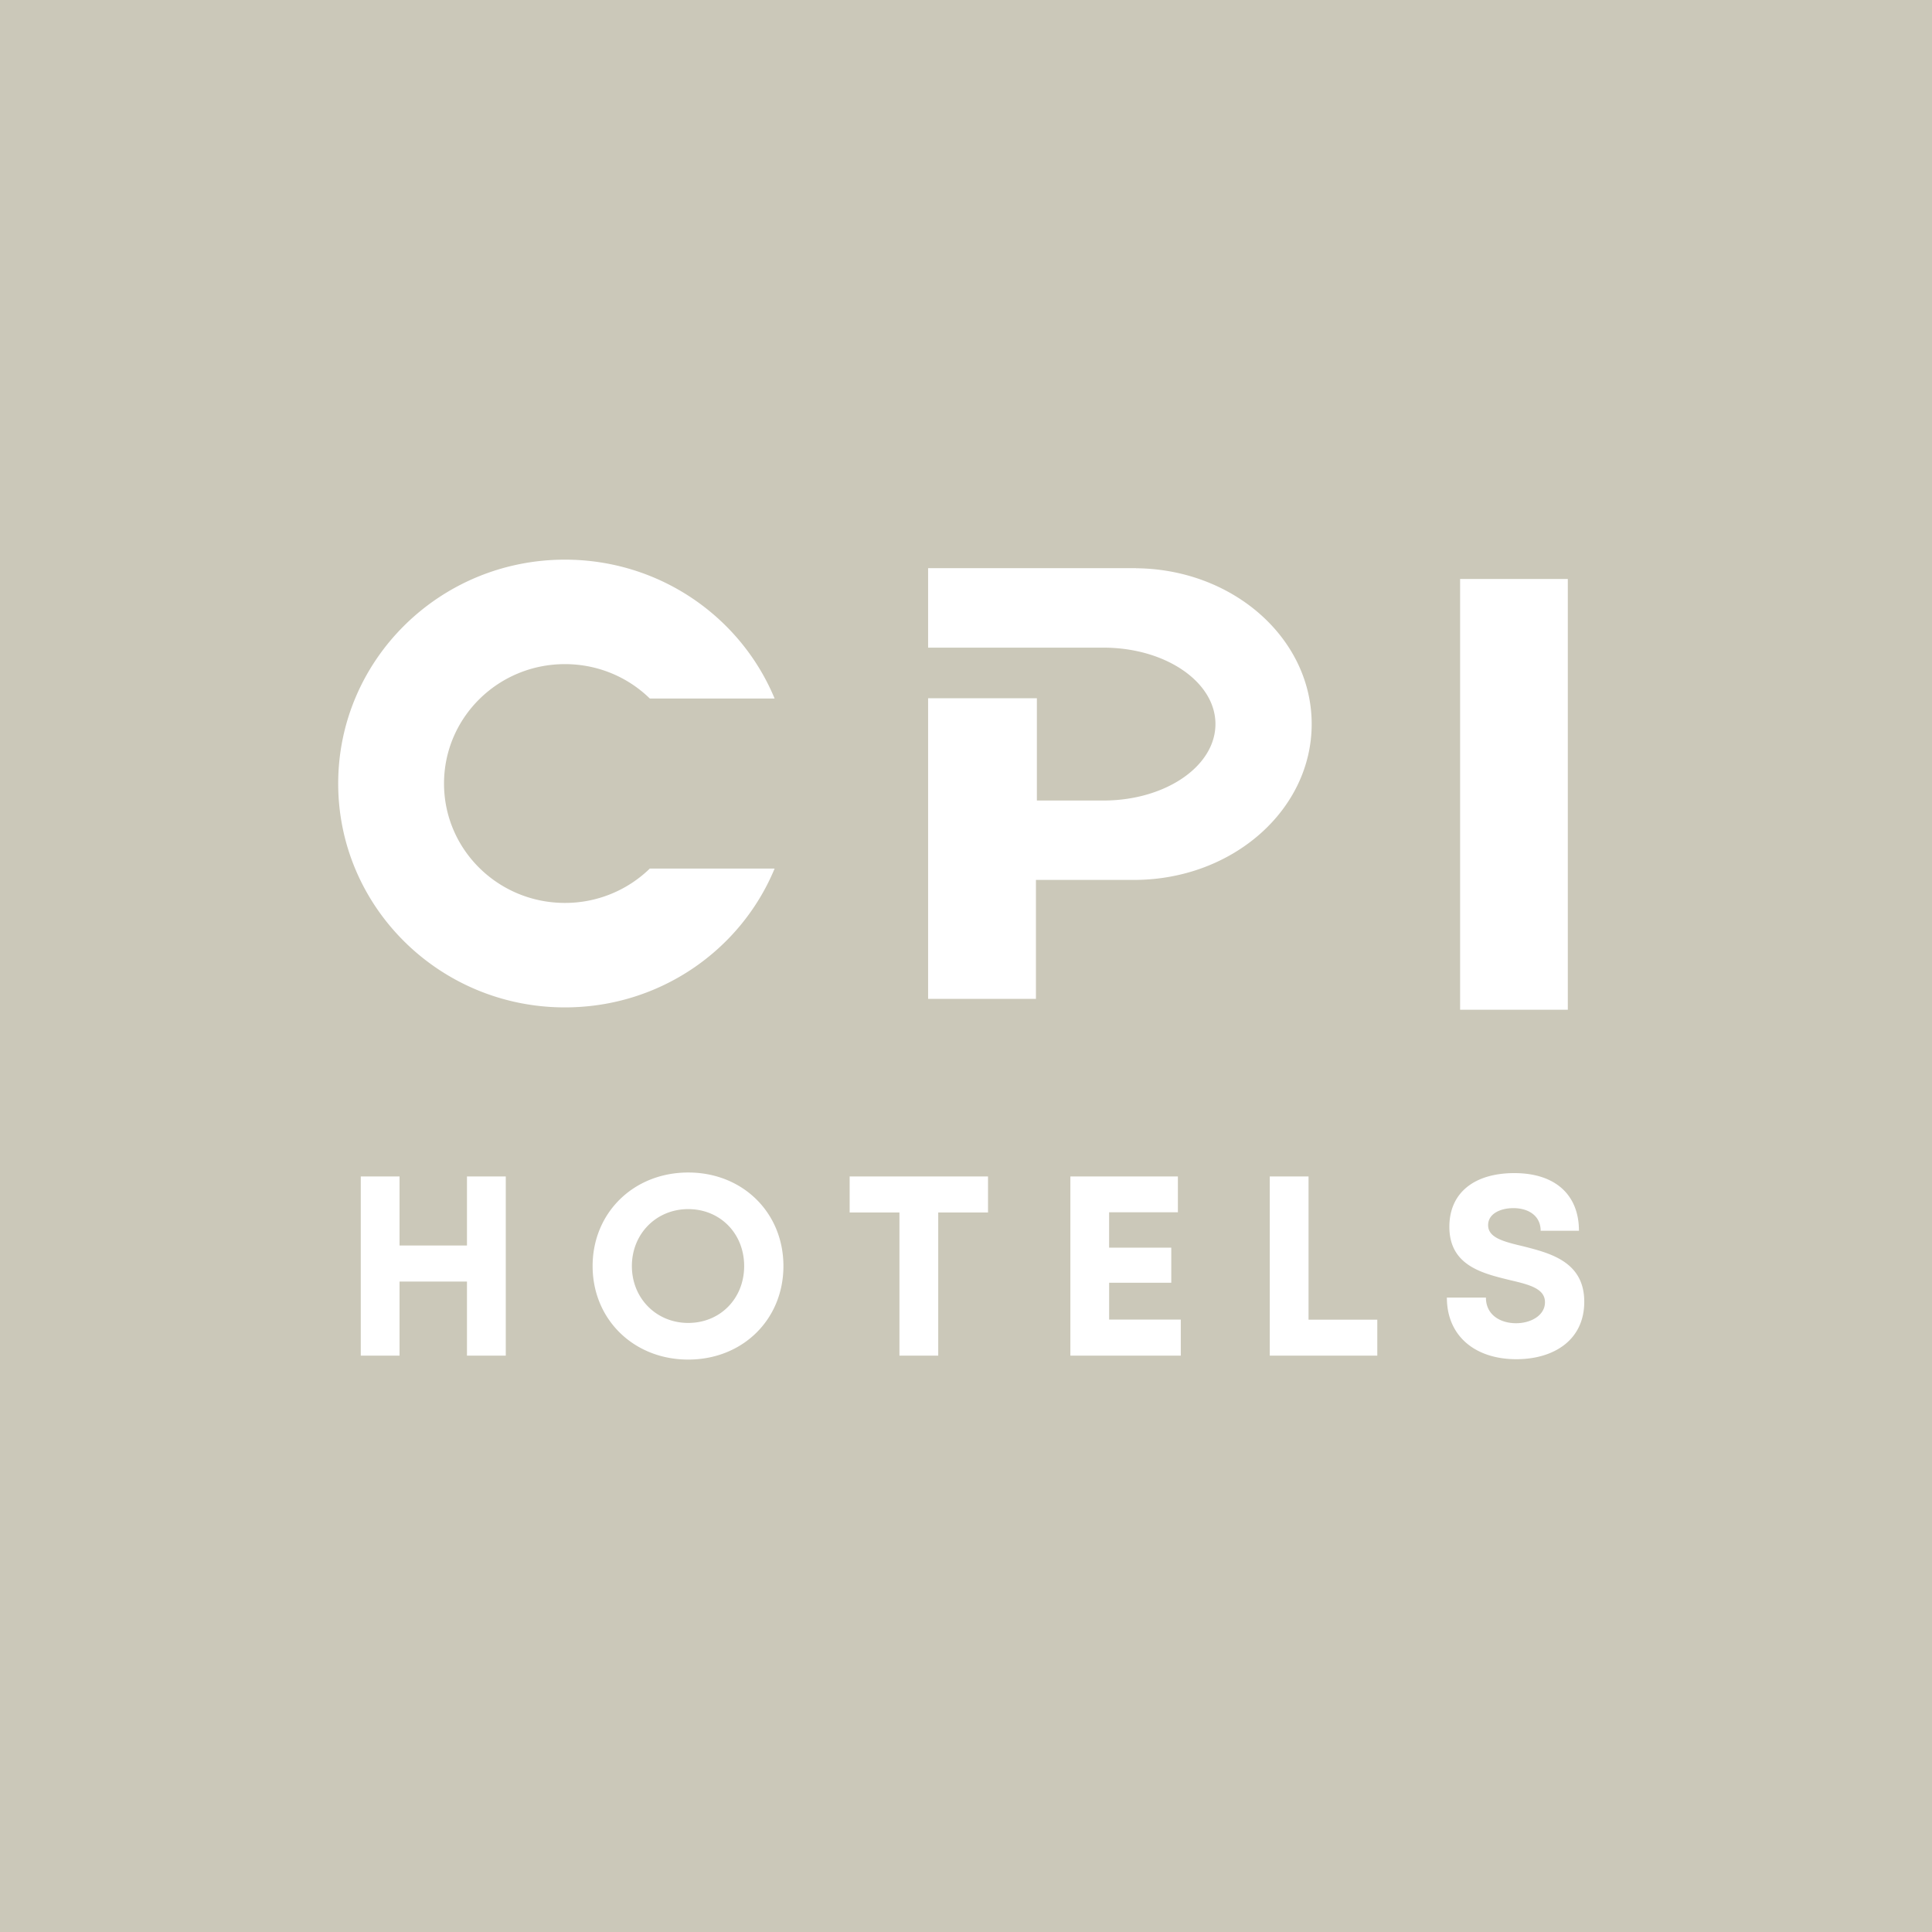 <svg width="80" height="80" viewBox="0 0 80 80" fill="none" xmlns="http://www.w3.org/2000/svg"><g clip-path="url(#clip0_3045_110)"><path fill-rule="evenodd" clip-rule="evenodd" d="M80 0v80H0V0h80zM28.499 48.551c-2.266 0-3.96 1.67-3.96 3.874 0 2.202 1.694 3.872 3.96 3.872 2.255 0 3.941-1.661 3.941-3.872 0-2.212-1.686-3.874-3.941-3.874zm34.207.025c-1.643 0-2.691.801-2.691 2.224 0 1.53 1.244 1.894 2.332 2.163l.146.036.212.05c.707.17 1.269.348 1.269.872 0 .553-.591.871-1.195.871-.657 0-1.25-.346-1.25-1.061h-1.617c0 1.594 1.174 2.551 2.876 2.551 1.536 0 2.813-.779 2.813-2.38 0-1.278-.839-1.782-1.74-2.076l-.074-.024a8.7 8.7 0 00-.298-.087l-.074-.02-.148-.039-.217-.055-.21-.05c-.687-.17-1.22-.344-1.22-.82 0-.485.527-.705 1.048-.705.6 0 1.127.3 1.127.937h1.586c0-1.477-.969-2.387-2.675-2.387zm-8.522.139h-1.606v7.419h4.453v-1.489h-2.847v-5.93zm-5.409 0h-4.453v7.419h4.572V54.64h-2.967v-1.524H48.5v-1.453h-2.574v-1.465h2.848v-1.483zm-7.863 0h-5.73v1.49h2.062v5.929h1.606v-5.929h2.062v-1.49zm-24.368 0h-1.605v7.419h1.605v-3.067h2.792v3.067h1.607v-7.419h-1.607v2.858h-2.792v-2.858zm11.954 1.352c1.323 0 2.316 1.01 2.316 2.358 0 1.345-.993 2.355-2.316 2.355-1.322 0-2.333-1.021-2.333-2.355 0-1.336 1.01-2.358 2.333-2.358zm36.424-26.093H60.46v17.838h4.46V23.974zm-41.53-.8c-5.185 0-9.388 4.15-9.388 9.272 0 5.117 4.203 9.268 9.388 9.268 3.923 0 7.284-2.37 8.683-5.748h-5.168a5.03 5.03 0 01-3.515 1.422c-2.765 0-5.006-2.21-5.006-4.942 0-2.734 2.24-4.946 5.006-4.946 1.368 0 2.612.541 3.515 1.424h5.168c-1.4-3.376-4.76-5.75-8.683-5.75zm23.649.352h-8.61v3.292h7.315c2.538.02 4.583 1.427 4.583 3.163 0 1.737-2.045 3.146-4.583 3.167h-2.811v-4.236h-4.504v12.45h4.465v-4.927h4.145c4.024-.04 7.273-2.911 7.273-6.454 0-3.545-3.25-6.416-7.273-6.451v-.004z" fill="#CBC8B9"/></g><defs><clipPath id="clip0_3045_110"><path fill="#fff" d="M0 0h80v80H0z"/></clipPath></defs></svg>